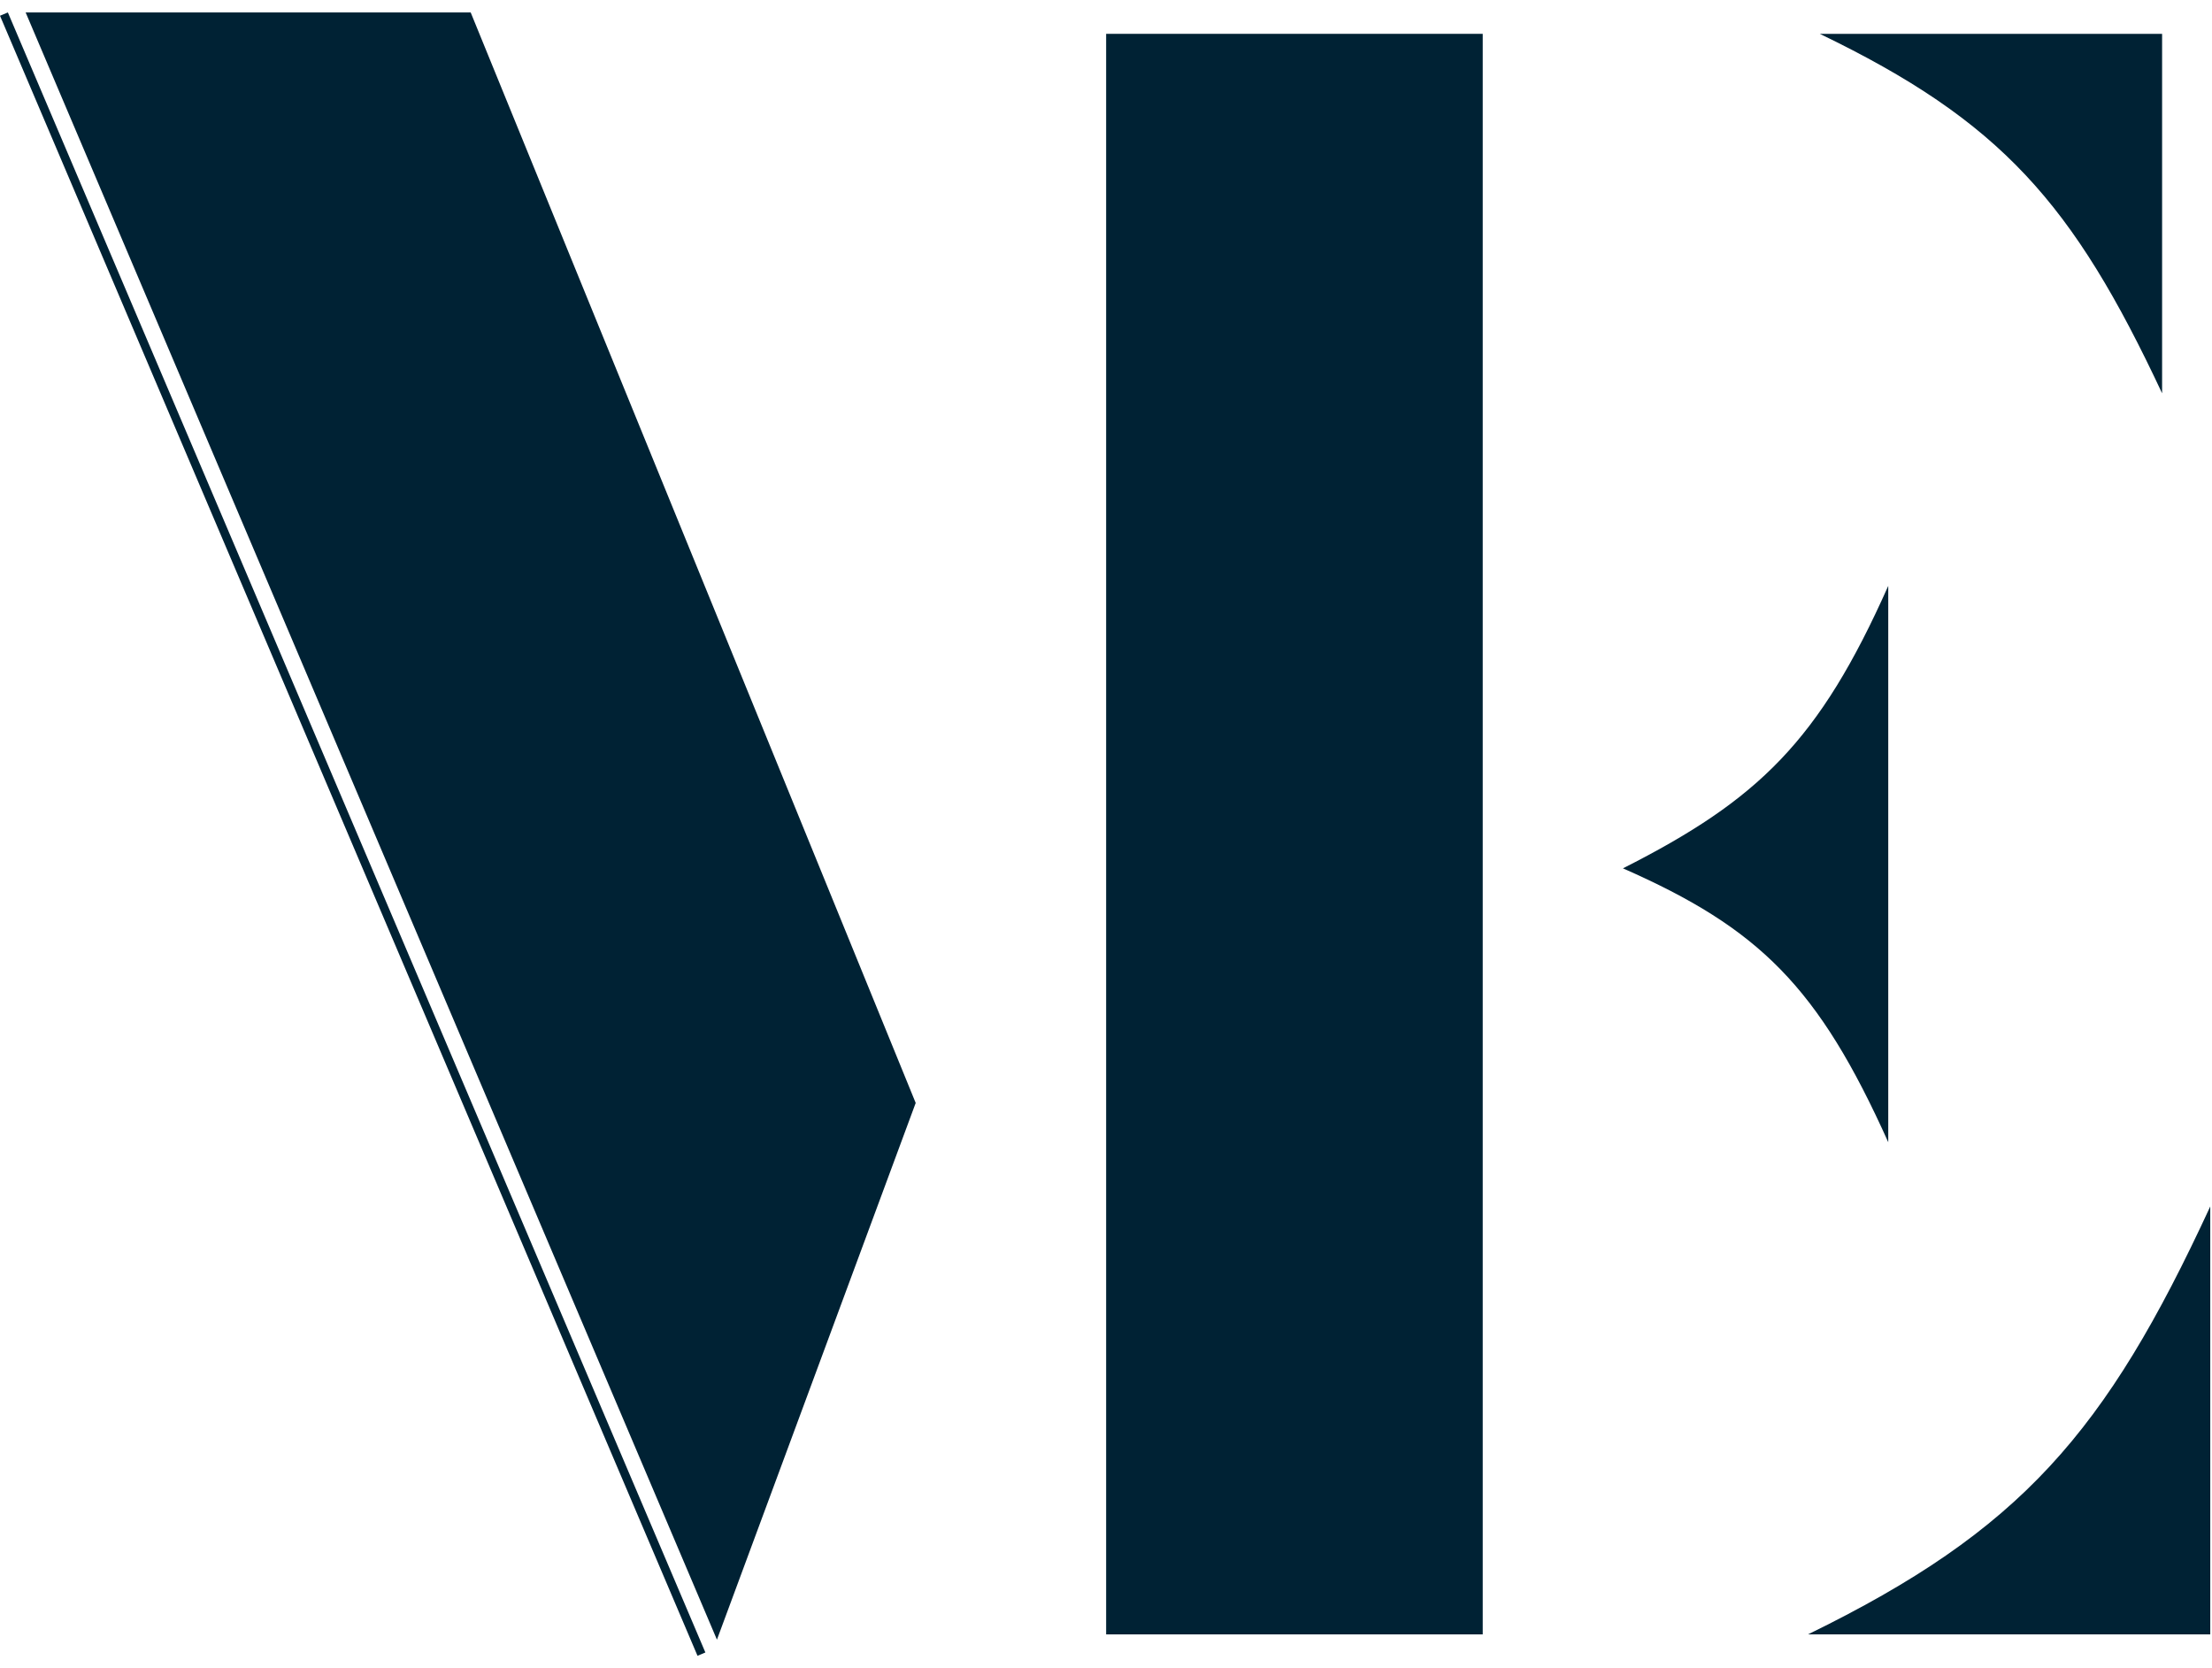 <svg width="61" height="46" viewBox="0 0 61 46" fill="none" xmlns="http://www.w3.org/2000/svg">
<path d="M0.707 0.343H12.98L25.252 30.413L19.771 45.213L0.707 0.343Z" fill="#002234"/>
<path fill-rule="evenodd" clip-rule="evenodd" d="M19.235 45.657L0 0.434L0.217 0.343L19.452 45.566L19.235 45.657Z" fill="#002234"/>
<path d="M59.624 0.933H50.184C55.179 3.341 57.167 5.598 59.624 10.845V0.933Z" fill="#002234"/>
<path d="M60.952 45.067H49.859C55.729 42.201 58.065 39.513 60.952 33.267V45.067Z" fill="#002234"/>
<path d="M52.072 16.155V31.496C50.15 27.22 48.525 25.6 44.756 23.944C48.496 22.051 50.167 20.435 52.072 16.155Z" fill="#002234"/>
<path d="M30.504 45.067V0.933H40.889V45.067H30.504Z" fill="#002234"/>
</svg>
